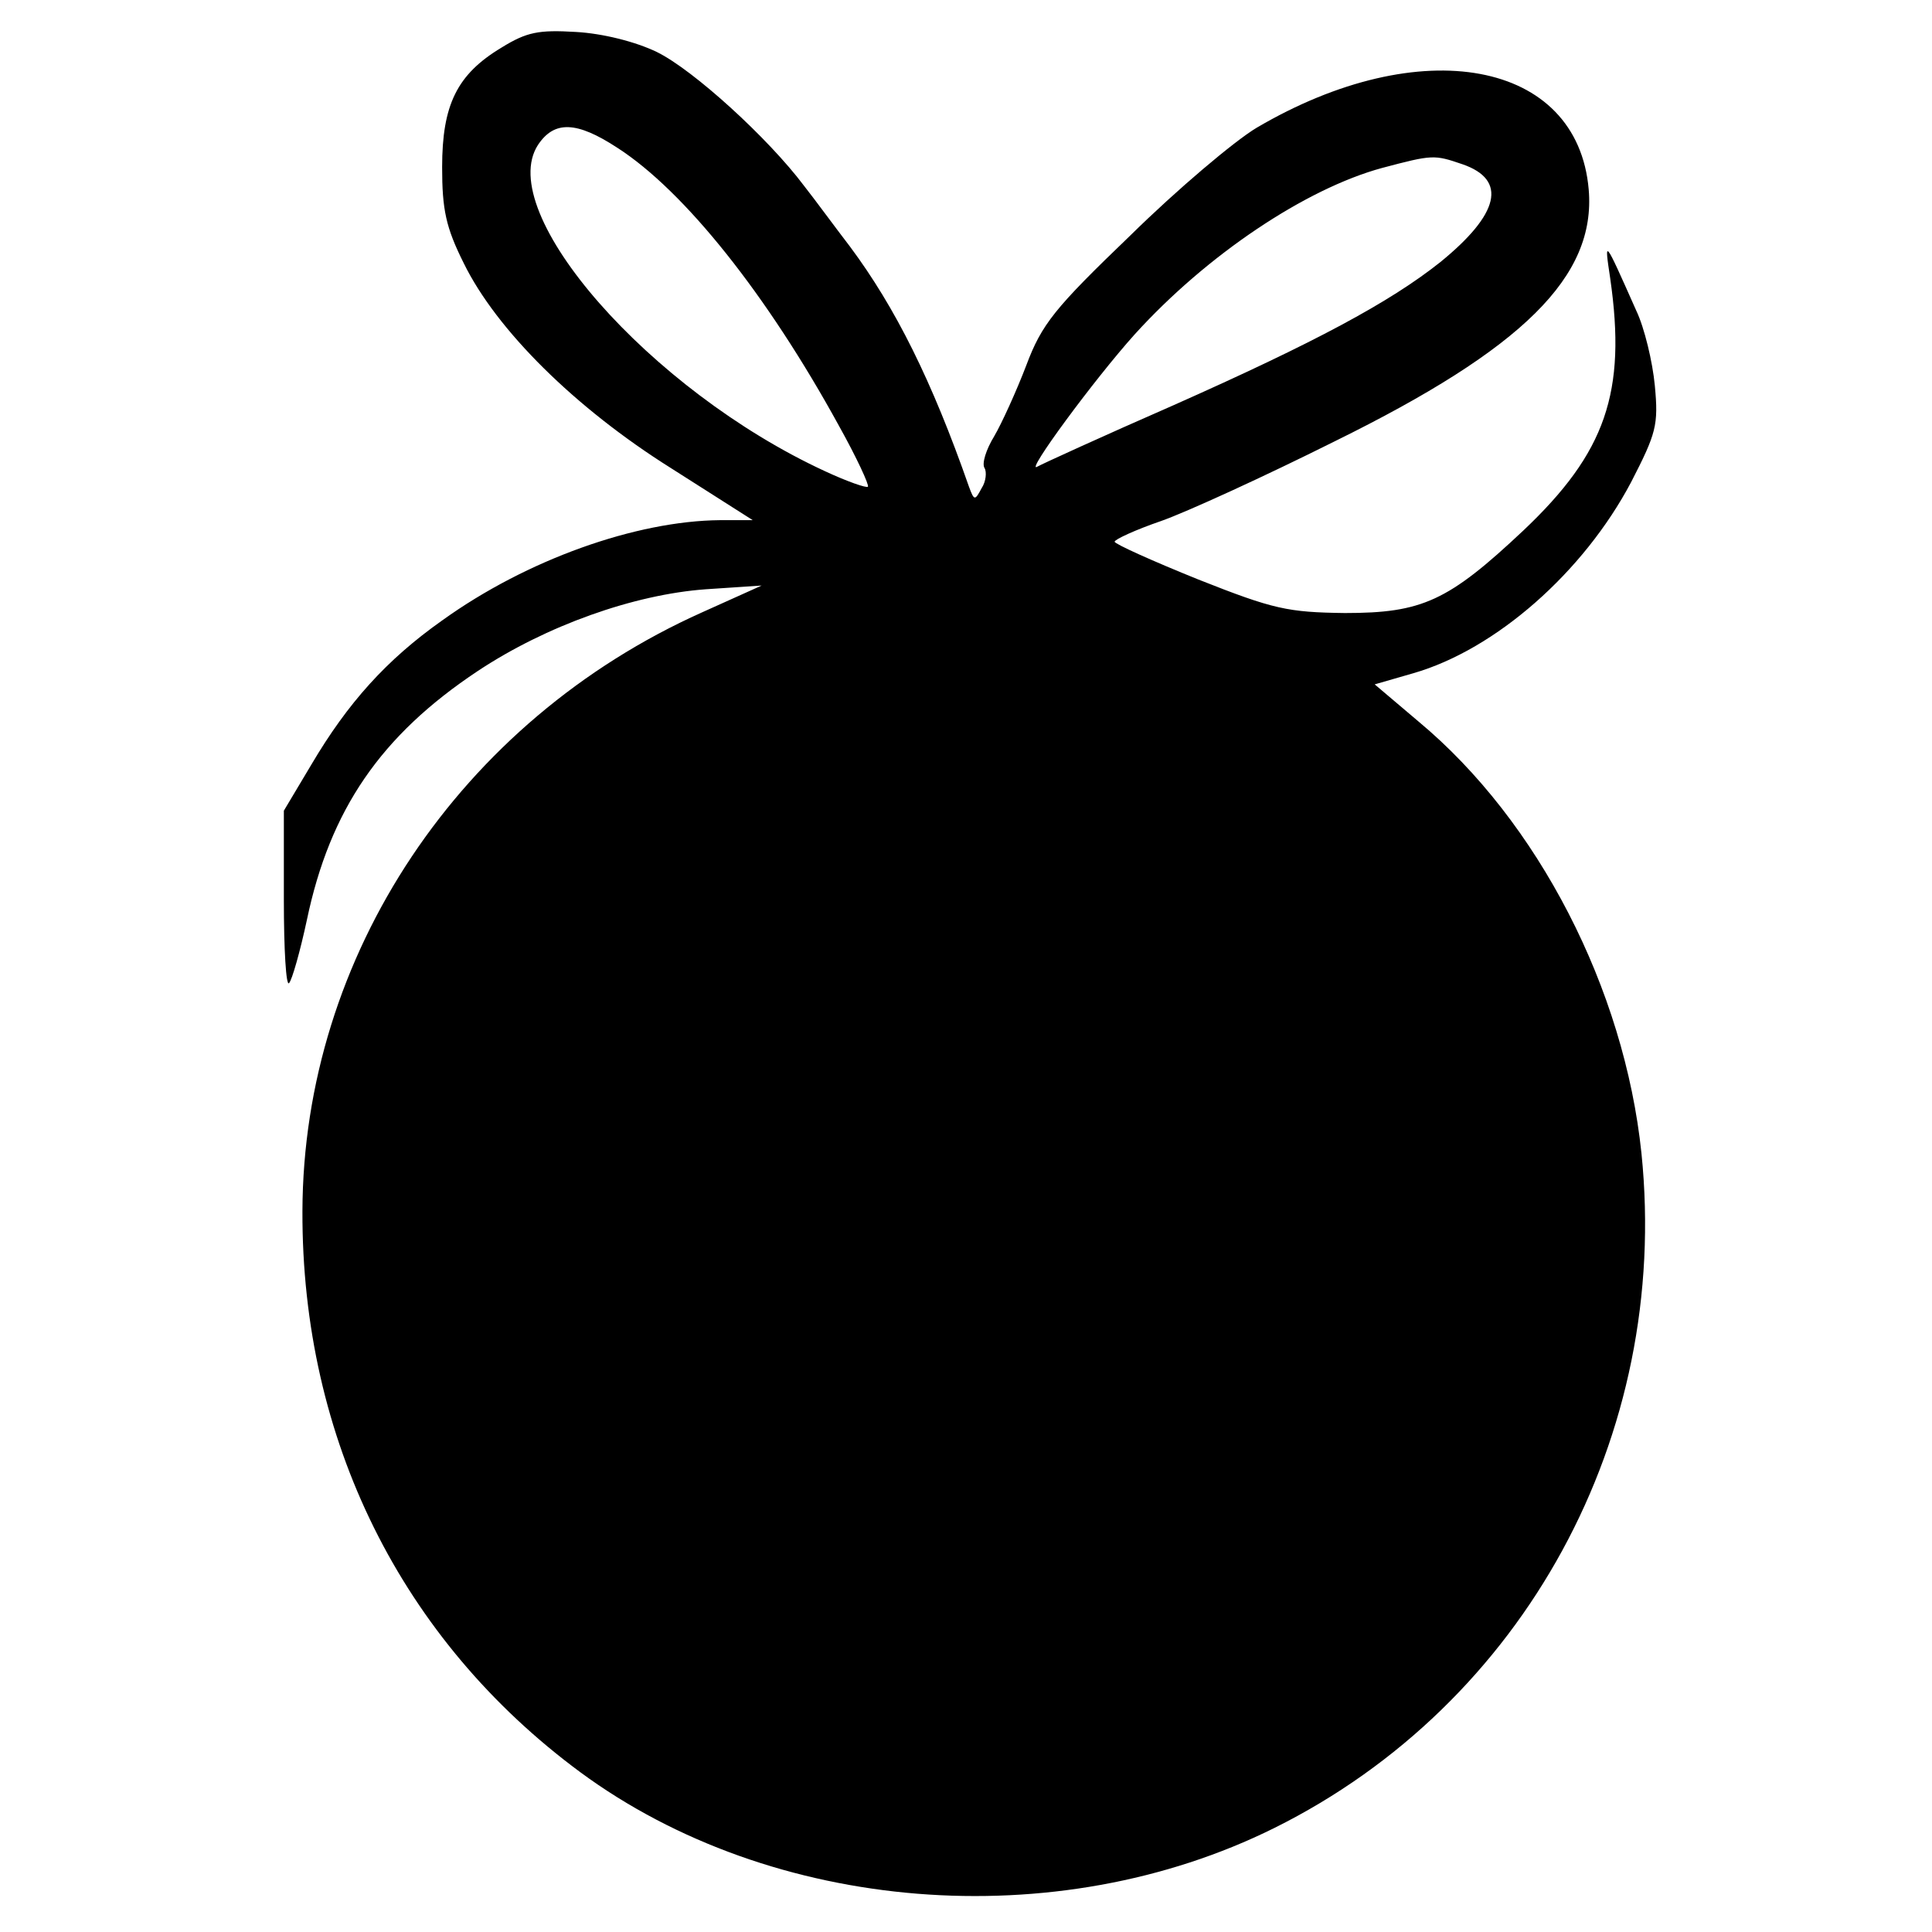<?xml version="1.0" standalone="no"?>
<!DOCTYPE svg PUBLIC "-//W3C//DTD SVG 20010904//EN"
 "http://www.w3.org/TR/2001/REC-SVG-20010904/DTD/svg10.dtd">
<svg version="1.0" xmlns="http://www.w3.org/2000/svg"
 width="260pt" height="260pt" viewBox="0 0 260 260"
 preserveAspectRatio="xMidYMid meet">
<g transform="translate(0,260) scale(0.1,-0.1)"
fill="#000000" stroke="none">
<path d="M675 2536 c-60 -36 -80 -77 -80 -161 0 -57 5 -81 29 -129 44 -90 150
-195 279 -276 l110 -70 -44 0 c-113 -1 -260 -53 -374 -135 -75 -53 -127 -111
-176 -194 l-37 -62 0 -120 c0 -67 3 -117 7 -112 4 4 15 43 24 85 31 148 99
248 230 335 92 61 210 103 307 110 l75 5 -80 -36 c-326 -146 -537 -462 -538
-806 -1 -307 133 -577 374 -755 258 -190 640 -221 934 -75 336 167 533 527
494 908 -23 221 -139 447 -300 581 l-59 50 52 15 c111 32 229 136 293 257 34
66 37 77 32 130 -3 32 -14 78 -25 101 -44 99 -43 97 -35 43 22 -153 -6 -234
-117 -339 -101 -95 -136 -111 -240 -111 -77 1 -96 5 -197 45 -62 25 -113 48
-113 51 0 3 28 16 63 28 34 12 139 60 233 107 254 125 352 222 342 339 -15
174 -226 213 -447 83 -30 -18 -107 -83 -170 -145 -102 -98 -119 -119 -140
-175 -13 -34 -33 -78 -43 -95 -11 -18 -17 -37 -13 -43 3 -5 2 -18 -4 -27 -9
-17 -10 -17 -17 2 -50 143 -99 241 -160 323 -20 26 -47 63 -62 82 -48 64 -149
156 -198 180 -29 14 -73 25 -109 27 -50 3 -66 0 -100 -21z m156 -135 c90 -58
201 -197 298 -374 24 -43 41 -80 39 -82 -2 -2 -28 7 -58 21 -236 109 -445 348
-386 439 22 33 52 32 107 -4z m1137 -22 c61 -21 50 -67 -30 -132 -68 -54 -169
-108 -358 -192 -96 -42 -179 -80 -184 -83 -18 -11 77 118 131 178 97 107 230
196 333 224 68 18 70 18 108 5z"/>
</g>
</svg>

